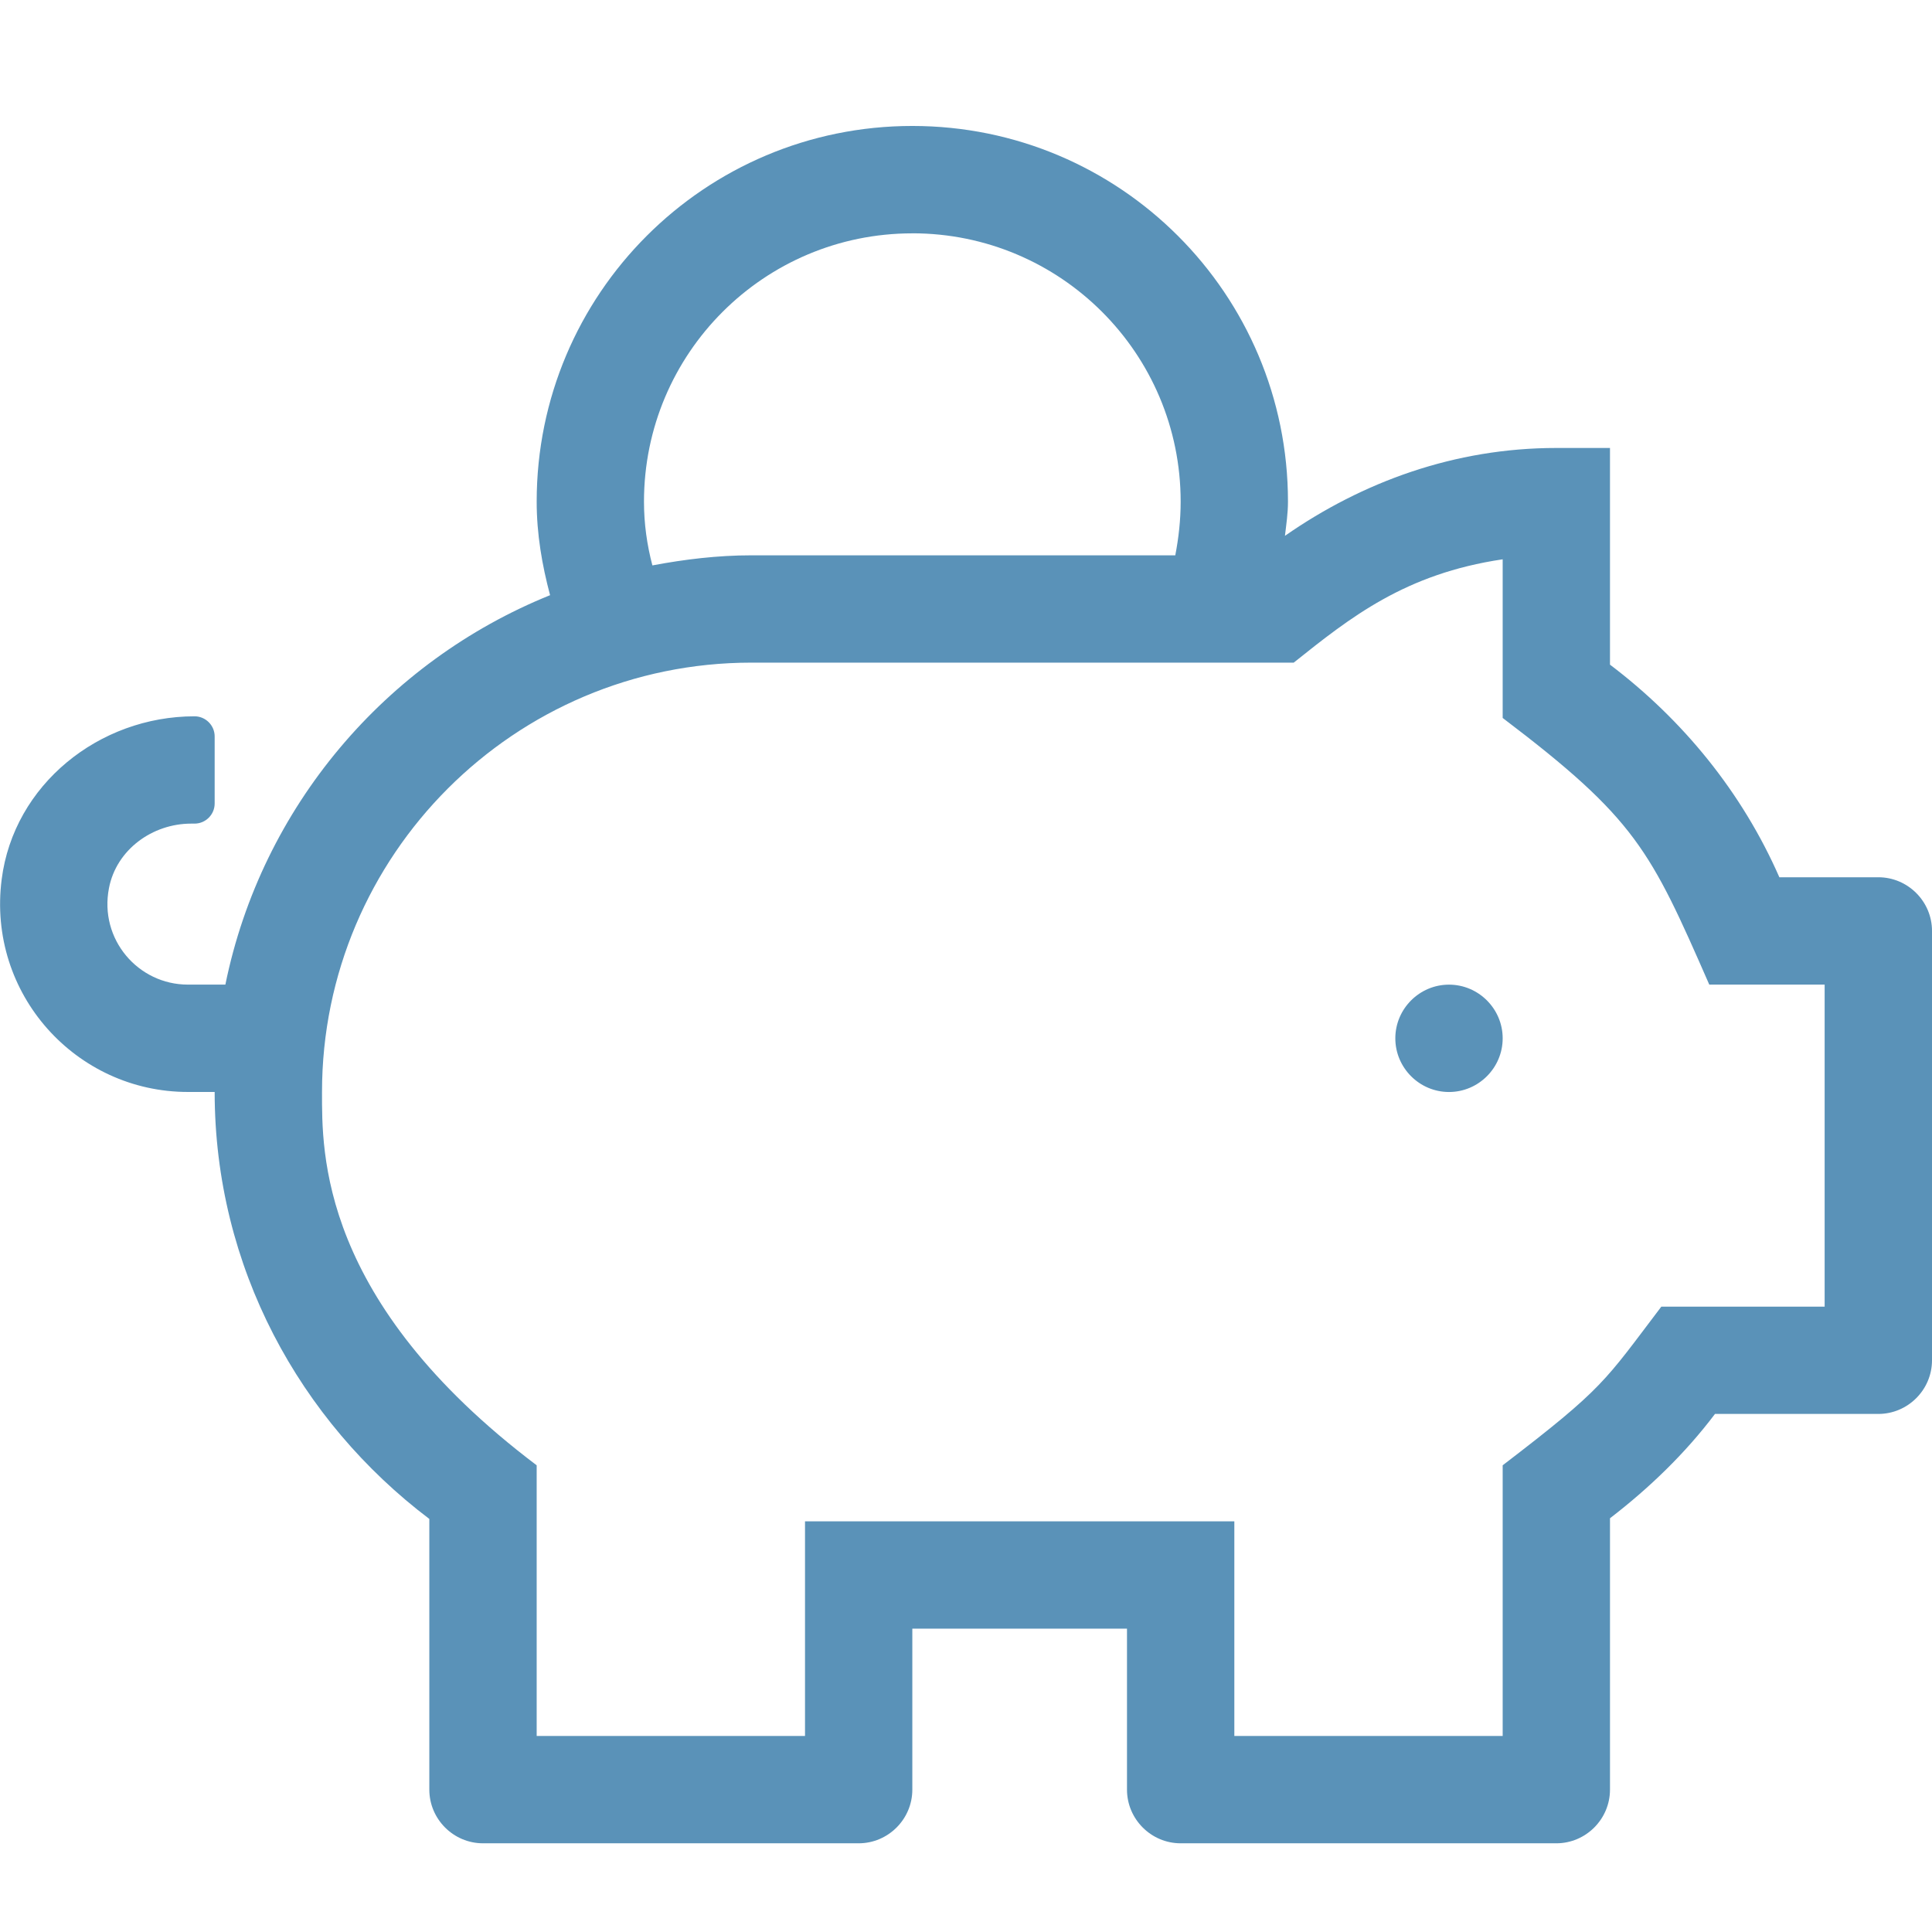 <svg xmlns="http://www.w3.org/2000/svg" width="46" height="46" viewBox="0 0 46 46">
  <path fill="#5a92b8" d="m34.5 23.444c-.703 0-1.278.575-1.278 1.278s.575 1.278 1.278 1.278 1.278-.575 1.278-1.278-.575-1.278-1.278-1.278zm10.222-2.556h-2.356c-.886-2.02-2.292-3.745-4.033-5.063v-5.159h-1.278c-2.42 0-4.616.807-6.461 2.092.032-.272.072-.535.072-.815 0-4.943-4.001-8.944-8.944-8.944s-8.944 4.001-8.944 8.944c0 .775.128 1.509.319 2.228-3.913 1.581-6.868 5.039-7.731 9.272h-.894c-1.182 0-2.116-1.078-1.877-2.3.176-.91 1.03-1.533 1.957-1.533h.08c.264 0 .479-.216.479-.479v-1.597c0-.264-.216-.479-.479-.479-2.276 0-4.305 1.629-4.592 3.881-.351 2.731 1.773 5.063 4.432 5.063h.639c0 4.169 2.028 7.834 5.111 10.166v6.445c0 .703.575 1.278 1.278 1.278h8.944c.703 0 1.278-.575 1.278-1.278v-3.833h5.111v3.833c0 .703.575 1.278 1.278 1.278h8.944c.703 0 1.278-.575 1.278-1.278v-6.461c.934-.719 1.789-1.541 2.5-2.484h3.889c.703 0 1.278-.575 1.278-1.278v-10.222c0-.703-.575-1.278-1.278-1.278zm-23-15.333c3.53 0 6.389 2.859 6.389 6.389 0 .439-.048.863-.128 1.278h-10.094c-.807 0-1.589.096-2.356.24-.128-.487-.2-.99-.2-1.517 0-3.53 2.859-6.389 6.389-6.389zm21.722 25.556h-3.889c-1.358 1.789-1.358 1.925-3.777 3.777v6.445h-6.389v-5.111h-10.222v5.111h-6.389v-6.445c-5.183-3.913-5.111-7.467-5.111-8.889 0-5.638 4.584-10.222 10.222-10.222h12.914c1.35-1.078 2.651-2.116 4.975-2.46v3.777c3.17 2.404 3.514 3.139 4.919 6.349h2.747z"/>
</svg>

